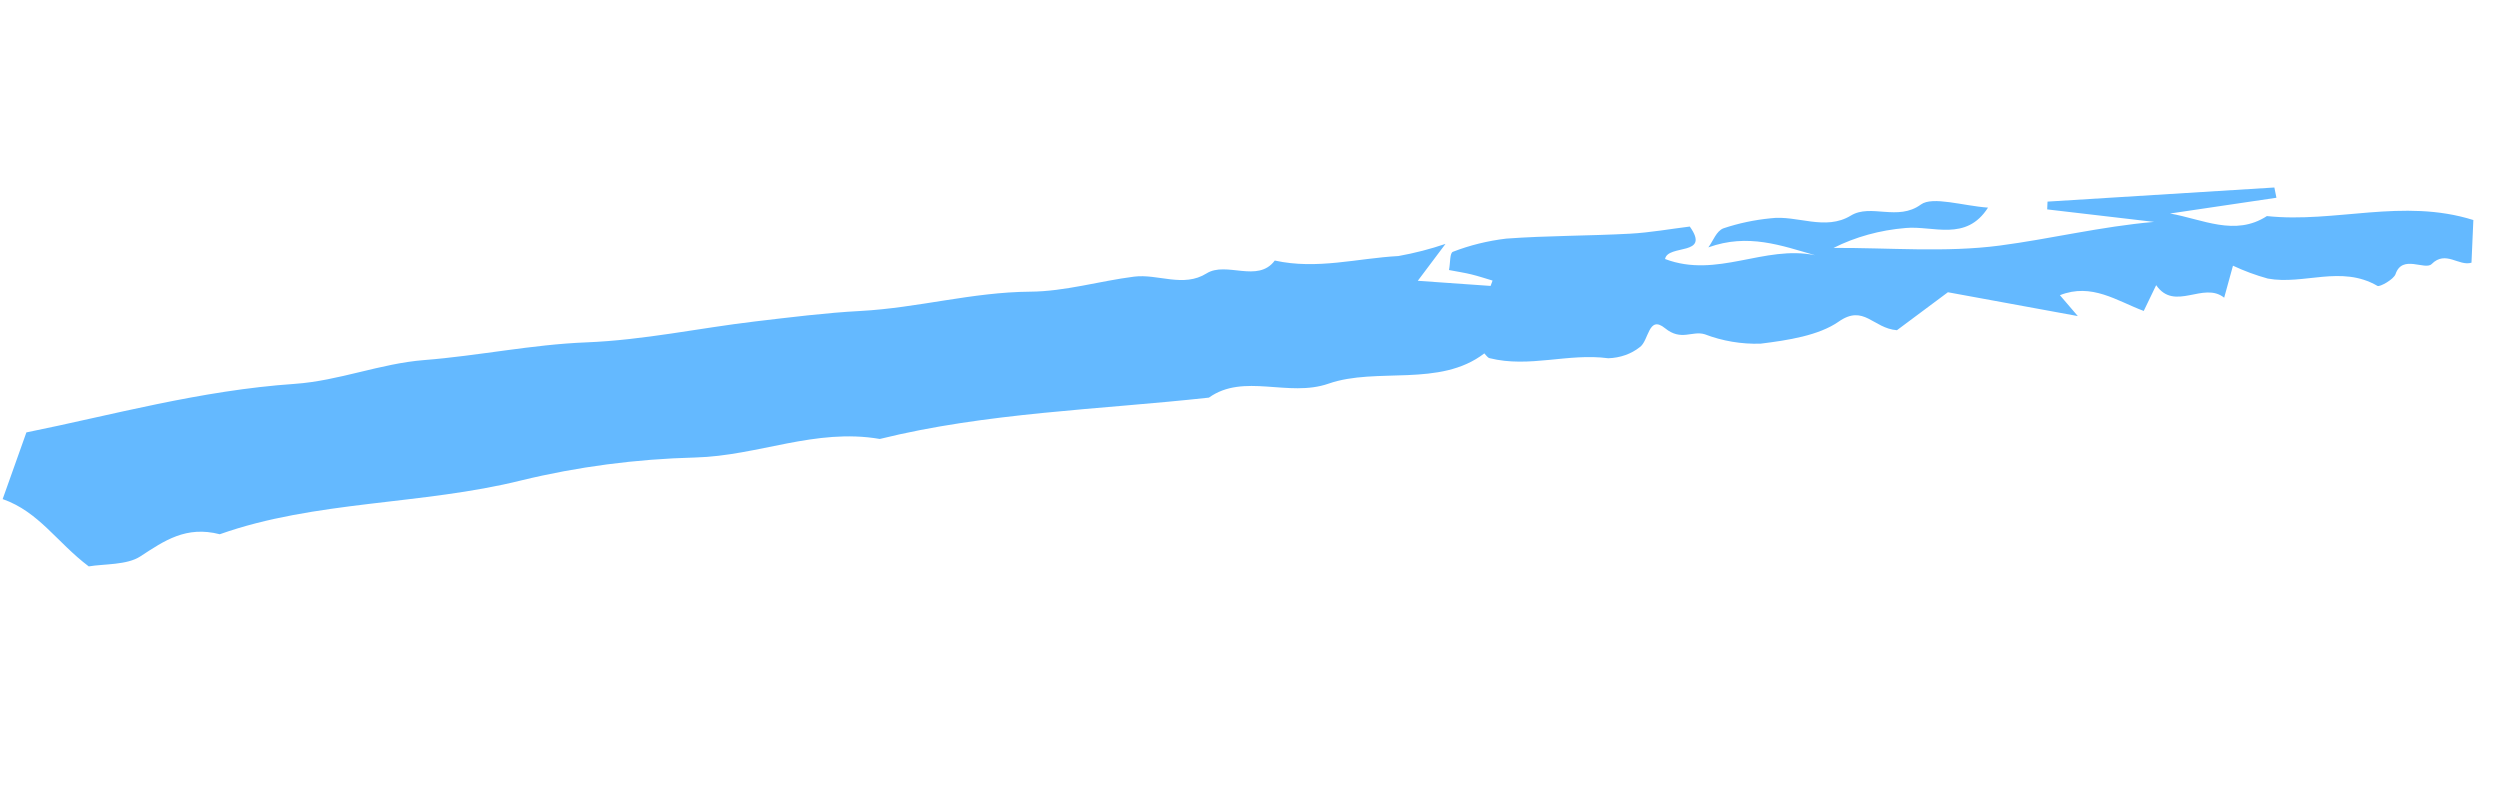 <?xml version="1.0" encoding="UTF-8"?> <svg xmlns="http://www.w3.org/2000/svg" width="79" height="25" viewBox="0 0 79 25" fill="none"> <path d="M45.678 7.707C45.234 8.297 45.047 8.548 44.802 8.873L47.103 9.035L47.165 8.866C46.945 8.801 46.725 8.727 46.501 8.672C46.285 8.619 46.063 8.586 45.788 8.533C45.836 8.292 45.807 7.991 45.916 7.955C46.447 7.749 47.013 7.61 47.597 7.54C48.892 7.445 50.203 7.455 51.502 7.385C52.148 7.35 52.784 7.234 53.397 7.159C54.072 8.104 52.703 7.706 52.616 8.185C54.262 8.809 55.747 7.734 57.357 8.065C56.292 7.76 55.236 7.364 53.984 7.817C54.139 7.608 54.237 7.298 54.463 7.214C54.939 7.055 55.44 6.948 55.955 6.898C56.787 6.791 57.678 7.306 58.487 6.812C59.117 6.427 59.969 6.999 60.7 6.463C61.067 6.193 62.037 6.505 62.821 6.561C62.128 7.647 61.084 7.124 60.217 7.205C59.406 7.272 58.629 7.487 57.94 7.834C59.692 7.826 61.483 7.984 63.184 7.761C64.799 7.549 66.375 7.16 68.068 7.012L64.691 6.617C64.695 6.535 64.698 6.453 64.702 6.371L71.87 5.925C71.891 6.033 71.913 6.141 71.935 6.249L68.573 6.747C69.602 6.927 70.628 7.481 71.634 6.828C73.797 7.057 75.928 6.252 78.158 6.953L78.099 8.301C77.698 8.424 77.285 7.899 76.841 8.343C76.63 8.553 75.913 8.03 75.7 8.66C75.642 8.831 75.198 9.075 75.129 9.035C73.981 8.367 72.803 9.012 71.663 8.803C71.283 8.698 70.914 8.561 70.562 8.396L70.284 9.407C69.628 8.882 68.721 9.859 68.135 9.011L67.742 9.826C66.889 9.507 66.1 8.931 65.093 9.328L65.659 9.988L61.554 9.235L59.943 10.435C59.185 10.375 58.901 9.604 58.101 10.164C57.475 10.602 56.495 10.754 55.633 10.86C55.033 10.879 54.429 10.777 53.871 10.563C53.47 10.441 53.126 10.788 52.617 10.373C52.083 9.938 52.109 10.772 51.815 10.971C51.548 11.185 51.196 11.309 50.821 11.321C49.553 11.151 48.332 11.633 47.07 11.318C47.005 11.302 46.959 11.219 46.905 11.167C45.492 12.252 43.505 11.593 41.983 12.123C40.713 12.567 39.302 11.778 38.202 12.565C34.723 12.947 31.178 13.036 27.802 13.871C25.762 13.521 23.962 14.404 21.968 14.457C20.097 14.505 18.251 14.748 16.471 15.181C13.342 15.96 9.961 15.814 6.945 16.882C5.878 16.608 5.196 17.085 4.433 17.583C4.012 17.859 3.291 17.816 2.804 17.898C1.795 17.137 1.231 16.173 0.084 15.771C0.318 15.115 0.554 14.452 0.834 13.664C3.529 13.12 6.321 12.336 9.316 12.13C10.703 12.034 12.019 11.487 13.406 11.378C15.13 11.242 16.814 10.886 18.525 10.819C20.352 10.746 22.088 10.367 23.865 10.157C24.961 10.028 26.111 9.883 27.186 9.827C29.008 9.729 30.72 9.231 32.555 9.217C33.658 9.209 34.736 8.882 35.836 8.742C36.587 8.646 37.396 9.099 38.128 8.639C38.752 8.248 39.746 8.956 40.283 8.233C41.62 8.528 42.889 8.161 44.19 8.091C44.7 7.999 45.198 7.871 45.678 7.707Z" fill="#64B9FF"></path> </svg> 